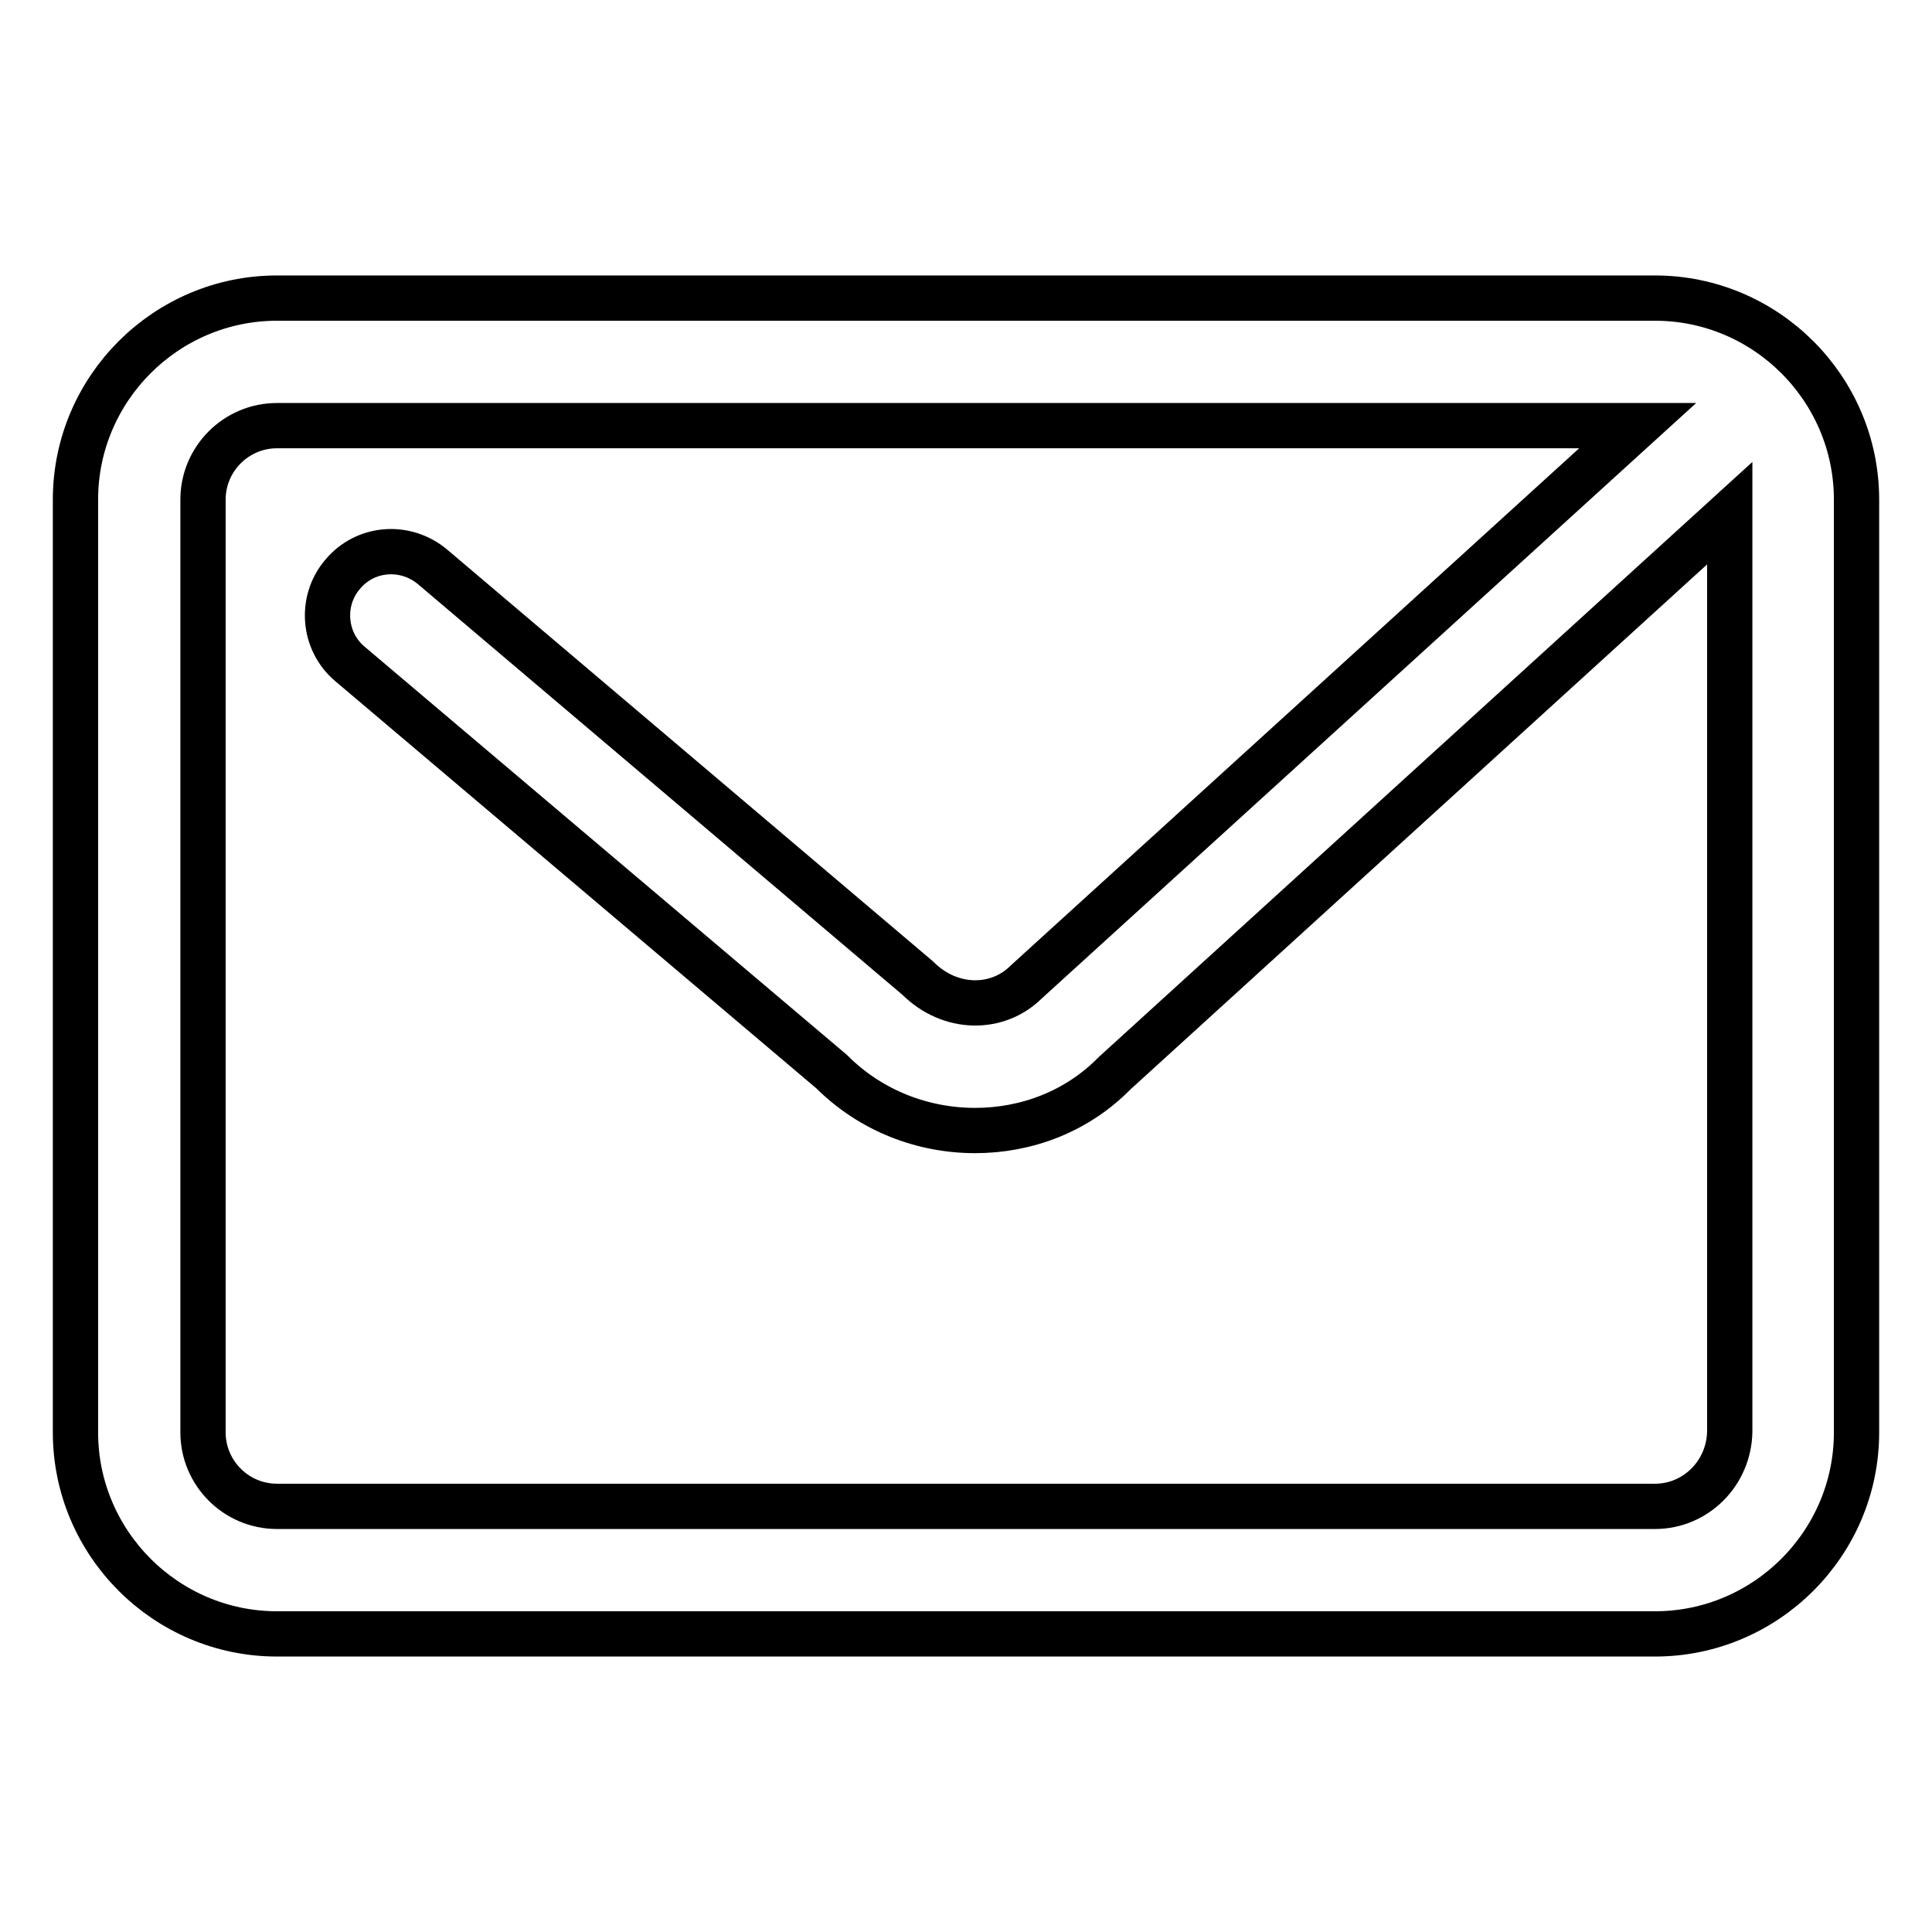 <?xml version="1.0" encoding="utf-8"?>
<!-- Svg Vector Icons : http://www.onlinewebfonts.com/icon -->
<!DOCTYPE svg PUBLIC "-//W3C//DTD SVG 1.1//EN" "http://www.w3.org/Graphics/SVG/1.1/DTD/svg11.dtd">
<svg version="1.1" xmlns="http://www.w3.org/2000/svg" xmlns:xlink="http://www.w3.org/1999/xlink" x="0px" y="0px" viewBox="0 0 256 256" enable-background="new 0 0 256 256" xml:space="preserve">
<g> <path stroke-width="6" fill-opacity="0" stroke="#000000"  d="M219.3,39.5H36.7C22,39.5,10,51.5,10,66.2v123.6c0,14.7,12,26.7,26.7,26.7h182.6c14.7,0,26.7-12,26.7-26.7 V66.2C246,51.5,234,39.5,219.3,39.5z M219.3,199.6H36.7c-5.4,0-9.8-4.4-9.8-9.8V66.2c0-5.4,4.4-9.8,9.8-9.8H217l-81,73.7 c-3.8,3.8-10.1,3.8-14.4-0.5L57.3,75.1c-3.6-3-8.9-2.6-11.9,1c-3,3.5-2.6,8.9,1,11.9l63.8,54c5.2,5.2,12.1,7.8,19,7.8 c6.8,0,13.5-2.5,18.5-7.6l81.5-74.2v121.7C229.1,195.2,224.7,199.6,219.3,199.6z"/></g>
</svg>